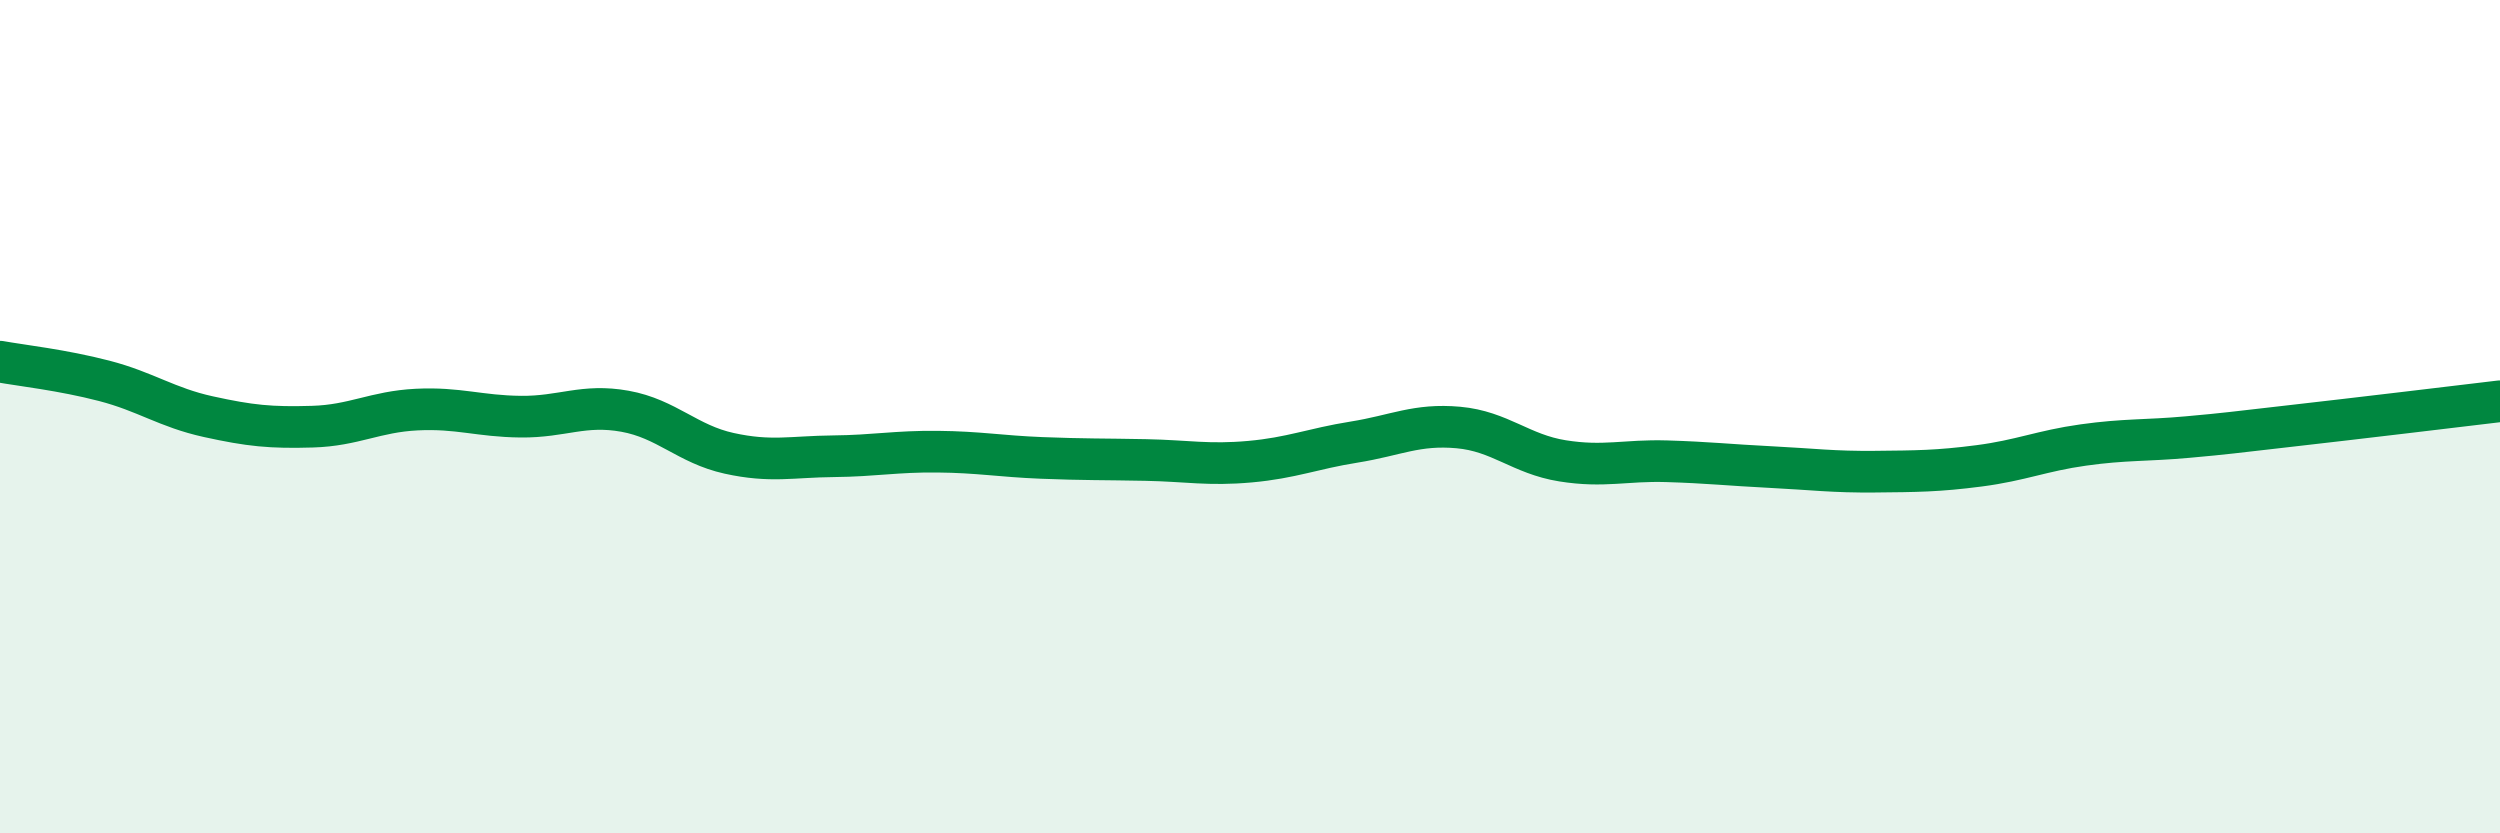 
    <svg width="60" height="20" viewBox="0 0 60 20" xmlns="http://www.w3.org/2000/svg">
      <path
        d="M 0,8.68 C 0.5,8.77 1.5,8.88 2.5,9.14 C 3.5,9.4 4,9.78 5,10 C 6,10.22 6.5,10.27 7.5,10.24 C 8.5,10.21 9,9.88 10,9.83 C 11,9.78 11.5,9.99 12.5,10 C 13.5,10.01 14,9.69 15,9.87 C 16,10.05 16.5,10.66 17.5,10.88 C 18.5,11.1 19,10.96 20,10.95 C 21,10.94 21.5,10.83 22.5,10.84 C 23.5,10.85 24,10.95 25,10.99 C 26,11.03 26.5,11.02 27.5,11.04 C 28.5,11.06 29,11.17 30,11.08 C 31,10.99 31.5,10.77 32.5,10.61 C 33.5,10.45 34,10.17 35,10.26 C 36,10.35 36.5,10.9 37.5,11.06 C 38.5,11.22 39,11.04 40,11.07 C 41,11.1 41.5,11.16 42.5,11.21 C 43.5,11.26 44,11.33 45,11.32 C 46,11.31 46.5,11.31 47.5,11.18 C 48.5,11.05 49,10.82 50,10.68 C 51,10.54 51.5,10.58 52.5,10.49 C 53.5,10.4 53.5,10.39 55,10.22 C 56.5,10.05 59,9.75 60,9.63L60 20L0 20Z"
        fill="#008740"
        opacity="0.1"
        stroke-linecap="round"
        stroke-linejoin="round"
      />
      <path
        d="M 0,8.68 C 0.5,8.77 1.5,8.88 2.5,9.14 C 3.5,9.4 4,9.78 5,10 C 6,10.22 6.5,10.27 7.5,10.24 C 8.5,10.21 9,9.88 10,9.83 C 11,9.78 11.5,9.99 12.5,10 C 13.5,10.01 14,9.69 15,9.87 C 16,10.05 16.5,10.66 17.5,10.88 C 18.5,11.1 19,10.96 20,10.95 C 21,10.94 21.5,10.83 22.5,10.84 C 23.5,10.85 24,10.95 25,10.99 C 26,11.03 26.5,11.02 27.5,11.04 C 28.5,11.06 29,11.17 30,11.08 C 31,10.99 31.5,10.77 32.5,10.61 C 33.5,10.45 34,10.17 35,10.26 C 36,10.35 36.5,10.9 37.5,11.06 C 38.5,11.22 39,11.04 40,11.07 C 41,11.1 41.5,11.16 42.5,11.21 C 43.5,11.26 44,11.33 45,11.32 C 46,11.31 46.5,11.31 47.5,11.18 C 48.5,11.05 49,10.82 50,10.68 C 51,10.54 51.5,10.58 52.5,10.49 C 53.5,10.4 53.5,10.39 55,10.22 C 56.5,10.05 59,9.75 60,9.63"
        stroke="#008740"
        stroke-width="1"
        fill="none"
        stroke-linecap="round"
        stroke-linejoin="round"
      />
    </svg>
  